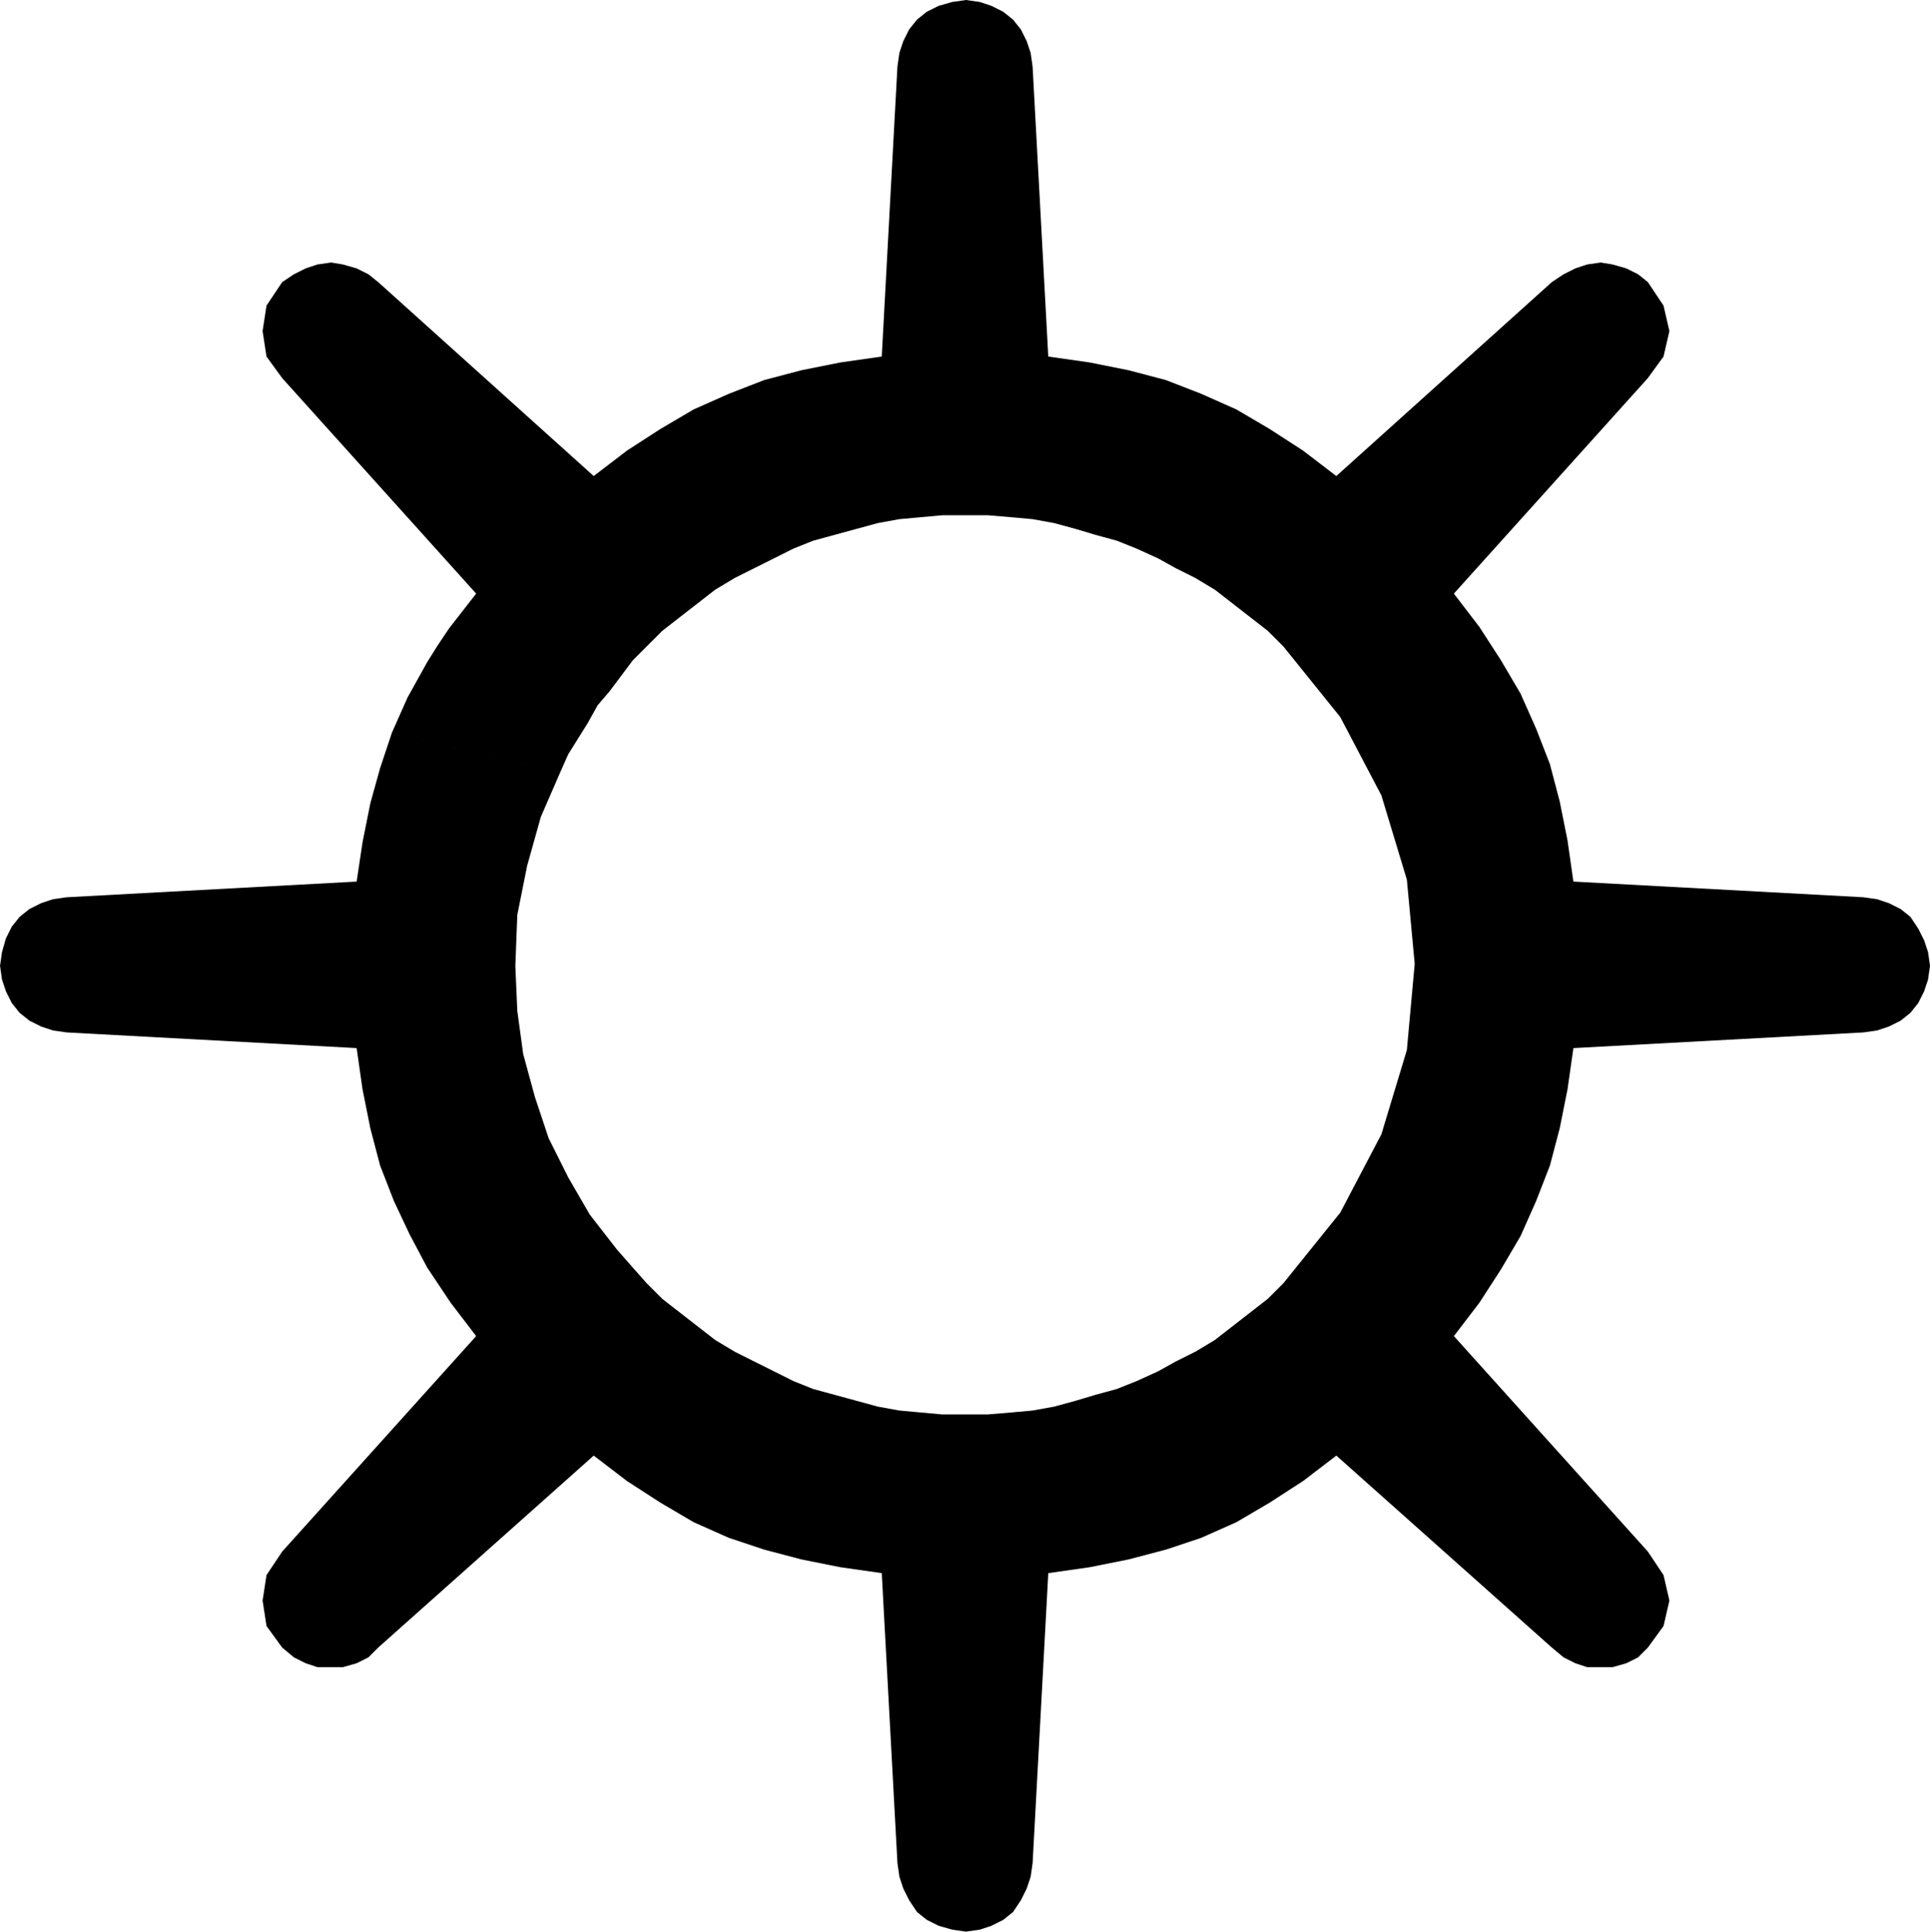 <svg xmlns="http://www.w3.org/2000/svg" width="94.56" height="94.656" fill-rule="evenodd" stroke-linecap="round" preserveAspectRatio="none" viewBox="0 0 985 986"><style>.brush0{fill:#fff}.pen0{stroke:#000;stroke-width:1;stroke-linejoin:round}.brush1{fill:none}</style><path d="m951 458-148-8-3-21-4-20-5-19-7-18-8-18-10-17-11-17-13-17 99-110 8-11 3-13-3-13-8-12-5-4-6-3-7-2-6-1-7 1-6 2-6 3-6 4-110 99-17-13-17-11-17-10-18-8-18-7-19-5-20-4-21-3-8-148-1-7-2-6-3-6-4-5-5-4-6-3-6-2-7-1-7 1-7 2-6 3-5 4-4 5-3 6-2 6-1 7-8 148-21 3-20 4-19 5-18 7-18 8-17 10-17 11-17 13-110-99-5-4-6-3-7-2-6-1-7 1-6 2-6 3-6 4-8 12-2 13 2 13 8 11 99 110-7 9-7 9-6 9-5 8-5 9-5 9-4 9-4 9 86 20 4-9 5-8 5-8 5-9 6-7 6-8 6-8 7-7 8-8 9-7 9-7 9-7 10-6 10-5 10-5 10-5 10-4 11-3 11-3 11-3 11-2 11-1 11-1h23l12 1 11 1 11 2 11 3 10 3 11 3 10 4 11 5 9 5 10 5 10 6 9 7 9 7 9 7 8 8 29 36 21 40 13 43 4 43-4 44-13 43-21 40-29 36-8 8-9 7-9 7-9 7-10 6-10 5-9 5-11 5-10 4-11 3-10 3-11 3-11 2-11 1-12 1h-23l-11-1-11-1-11-2-11-3-11-3-11-3-10-4-10-5-10-5-10-5-10-6-9-7-9-7-9-7-8-8-15-17-14-18-11-19-10-20-7-21-6-22-3-22-1-23 1-26 5-25 7-25 10-23-86-20-6 18-5 18-4 20-3 20-148 8-7 1-6 2-6 3-5 4-4 5-3 6-2 7-1 7 1 7 2 6 3 6 4 5 5 4 6 3 6 2 7 1 148 8 3 21 4 20 5 19 7 18 8 17 9 17 12 18 13 17-99 110-8 12-2 13 2 13 8 11 6 5 6 3 6 2h13l7-2 6-3 5-5 110-98 17 13 17 11 17 10 18 8 18 6 19 5 20 4 21 3 8 148 1 7 2 6 3 6 4 6 5 4 6 3 7 2 7 1 7-1 6-2 6-3 5-4 4-6 3-6 2-6 1-7 8-148 21-3 20-4 19-5 18-6 18-8 17-10 17-11 17-13 110 98 6 5 6 3 6 2h13l7-2 6-3 5-5 8-11 3-13-3-13-8-12-99-110 13-17 11-17 10-17 8-18 7-18 5-19 4-20 3-21 148-8 7-1 6-2 6-3 5-4 4-5 3-6 2-6 1-7-1-7-2-6-3-6-4-6-5-4-6-3-6-2-7-1z" style="fill:#000;stroke:none"/></svg>
